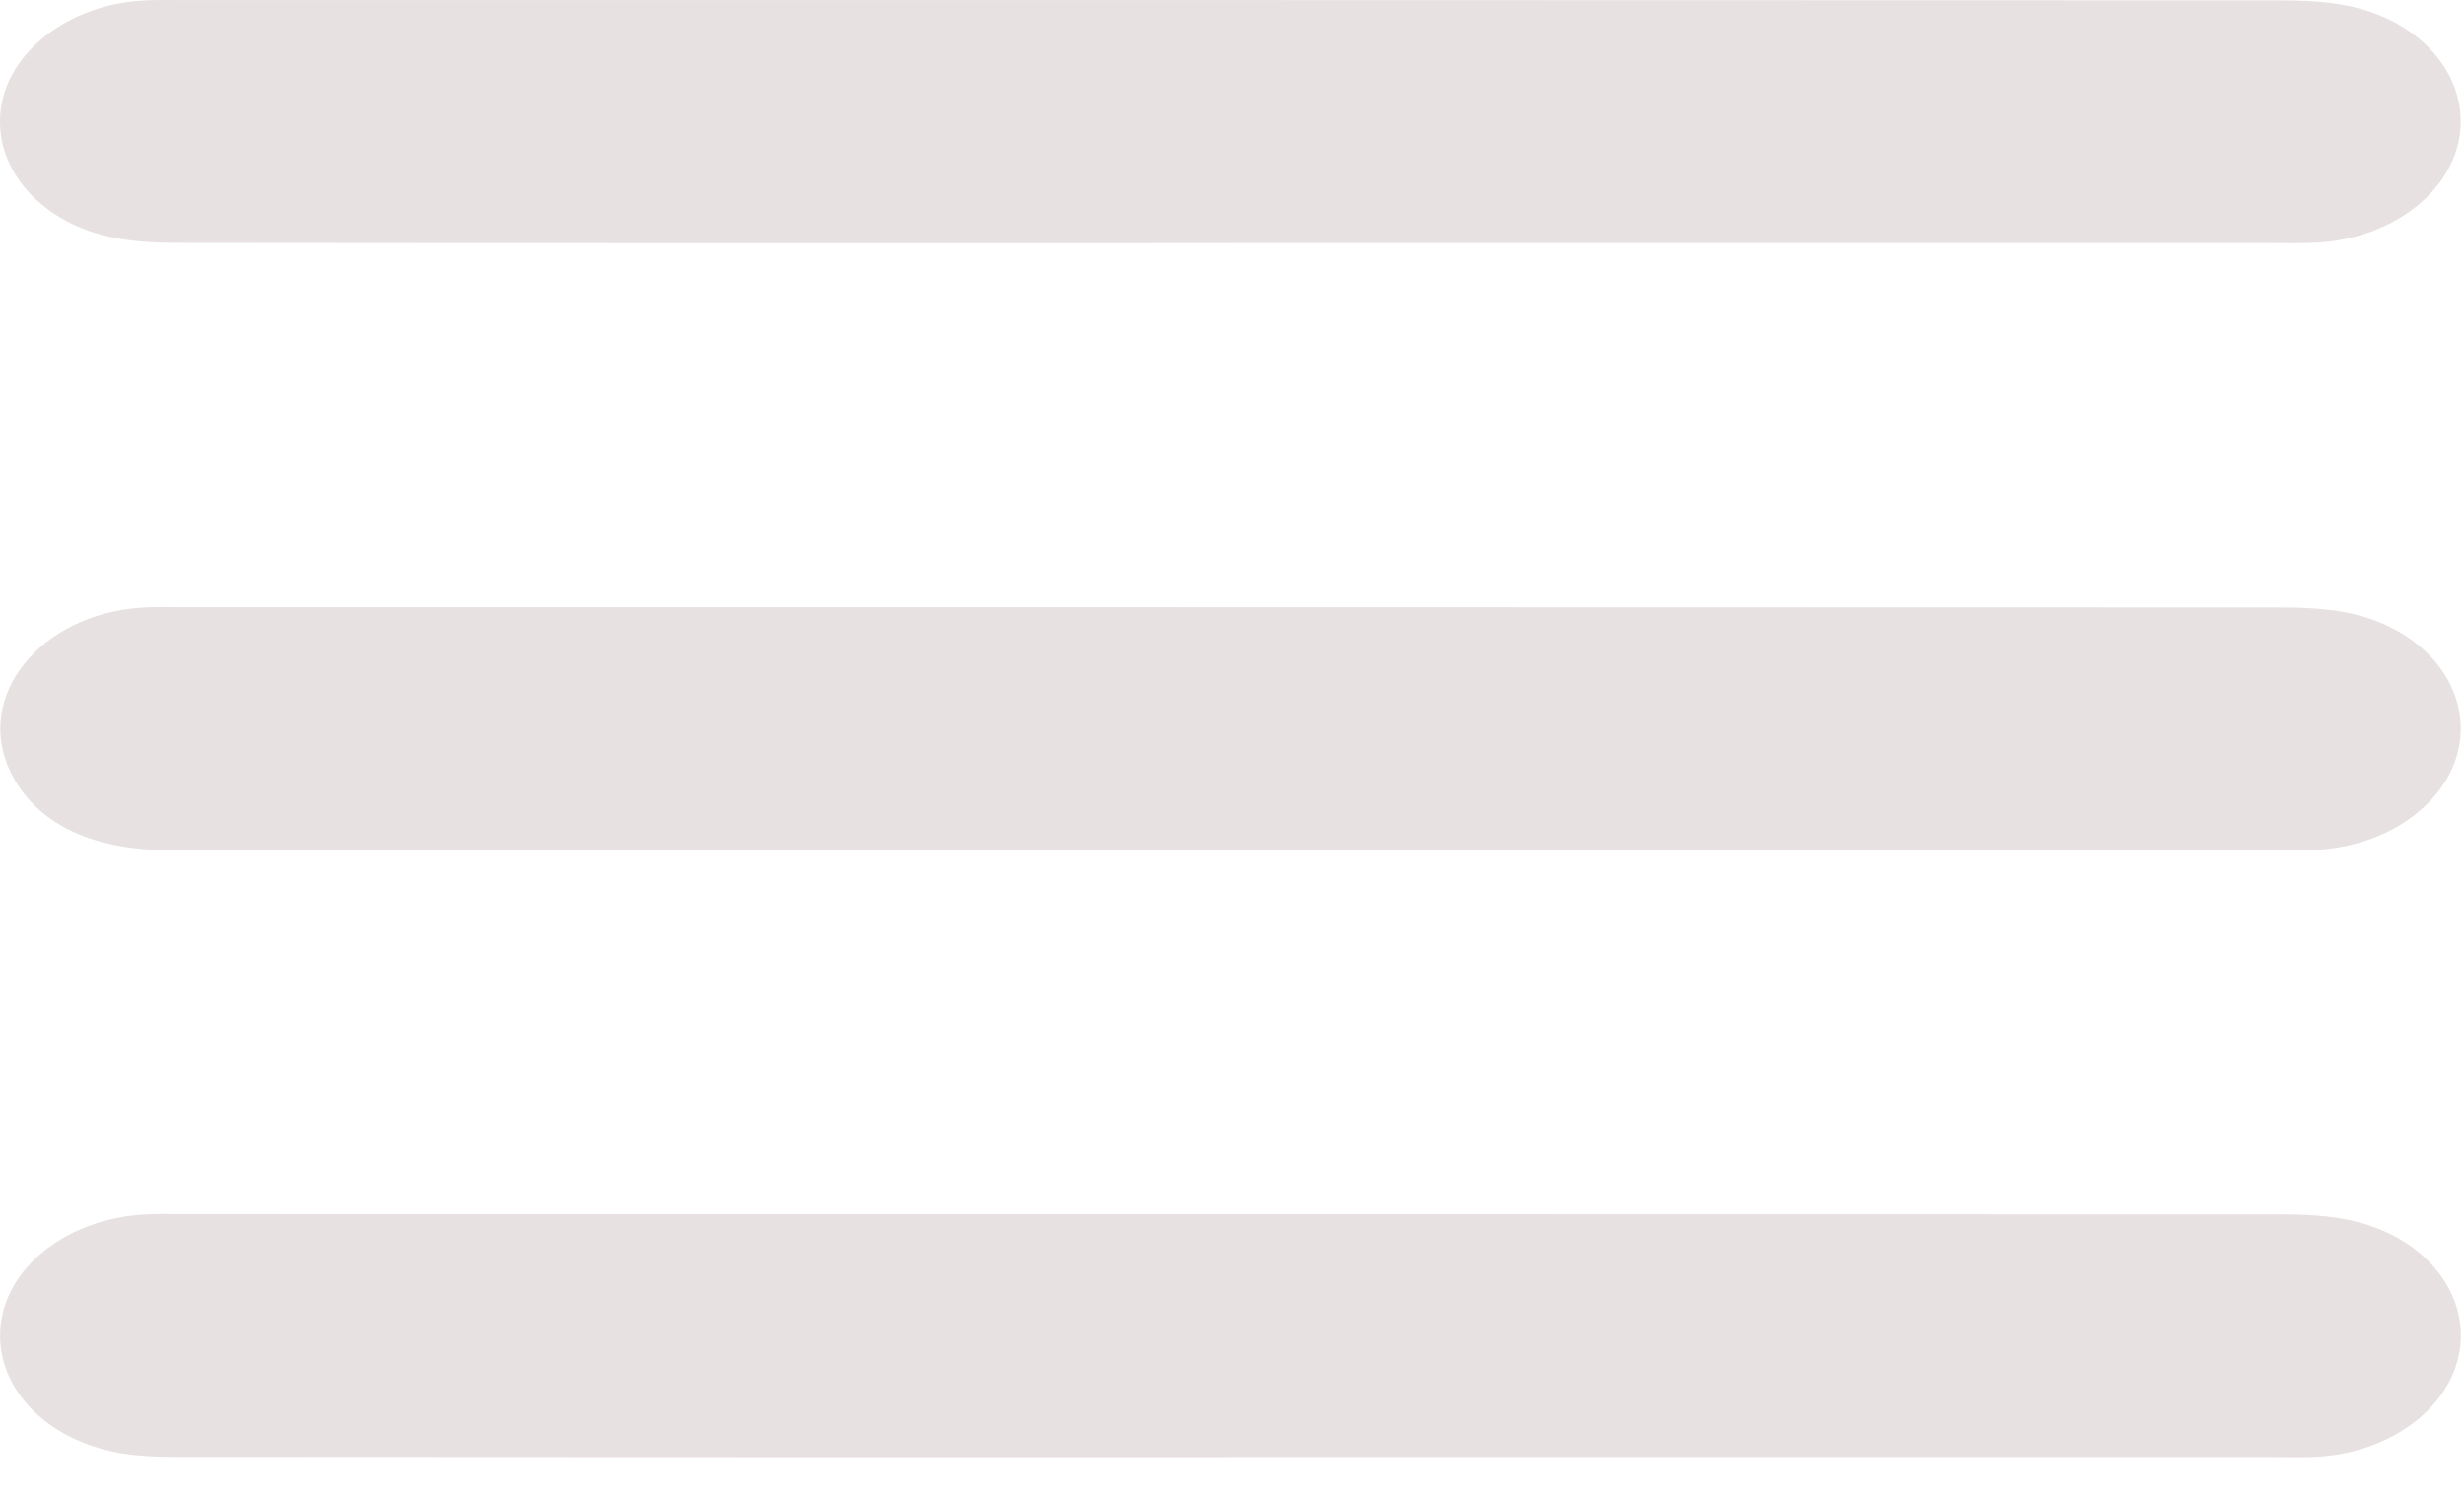 <svg width="28" height="17" viewBox="0 0 28 17" fill="none" xmlns="http://www.w3.org/2000/svg">
<path d="M13.976 2.763C9.993 2.763 6.01 2.765 2.026 2.76C1.757 2.76 1.476 2.746 1.221 2.686C0.413 2.494 -0.082 1.878 0.011 1.226C0.104 0.581 0.776 0.064 1.603 0.007C1.766 -0.004 1.931 0.001 2.094 0.001C10.023 0.001 17.953 0 25.882 0.004C26.17 0.004 26.47 0.015 26.742 0.079C27.55 0.269 28.045 0.886 27.951 1.538C27.858 2.184 27.188 2.699 26.359 2.756C26.178 2.768 25.995 2.762 25.814 2.762C21.867 2.762 17.92 2.762 13.973 2.762L13.976 2.763Z" fill="#E8E1E1"/>
<path d="M13.983 9.662C9.963 9.662 5.945 9.662 1.925 9.662C1.023 9.662 0.392 9.344 0.116 8.766C-0.289 7.915 0.445 6.99 1.596 6.906C1.759 6.894 1.924 6.9 2.086 6.9C10.016 6.9 17.945 6.9 25.875 6.903C26.162 6.903 26.462 6.913 26.735 6.976C27.545 7.164 28.042 7.778 27.952 8.431C27.863 9.078 27.195 9.596 26.367 9.655C26.187 9.668 26.004 9.662 25.823 9.662C21.876 9.662 17.929 9.662 13.982 9.662L13.983 9.662Z" fill="#E8E1E1"/>
<path d="M13.925 16.56C9.959 16.56 5.995 16.561 2.03 16.557C1.778 16.557 1.517 16.549 1.276 16.496C0.438 16.313 -0.082 15.694 0.012 15.025C0.104 14.363 0.799 13.845 1.655 13.801C1.8 13.794 1.946 13.798 2.092 13.798C10.022 13.798 17.951 13.798 25.881 13.8C26.168 13.8 26.468 13.811 26.74 13.875C27.549 14.063 28.045 14.68 27.953 15.332C27.862 15.979 27.193 16.495 26.364 16.553C26.184 16.566 26.001 16.559 25.82 16.559C21.854 16.559 17.89 16.559 13.925 16.559V16.56Z" fill="#E8E1E1"/>
</svg>
